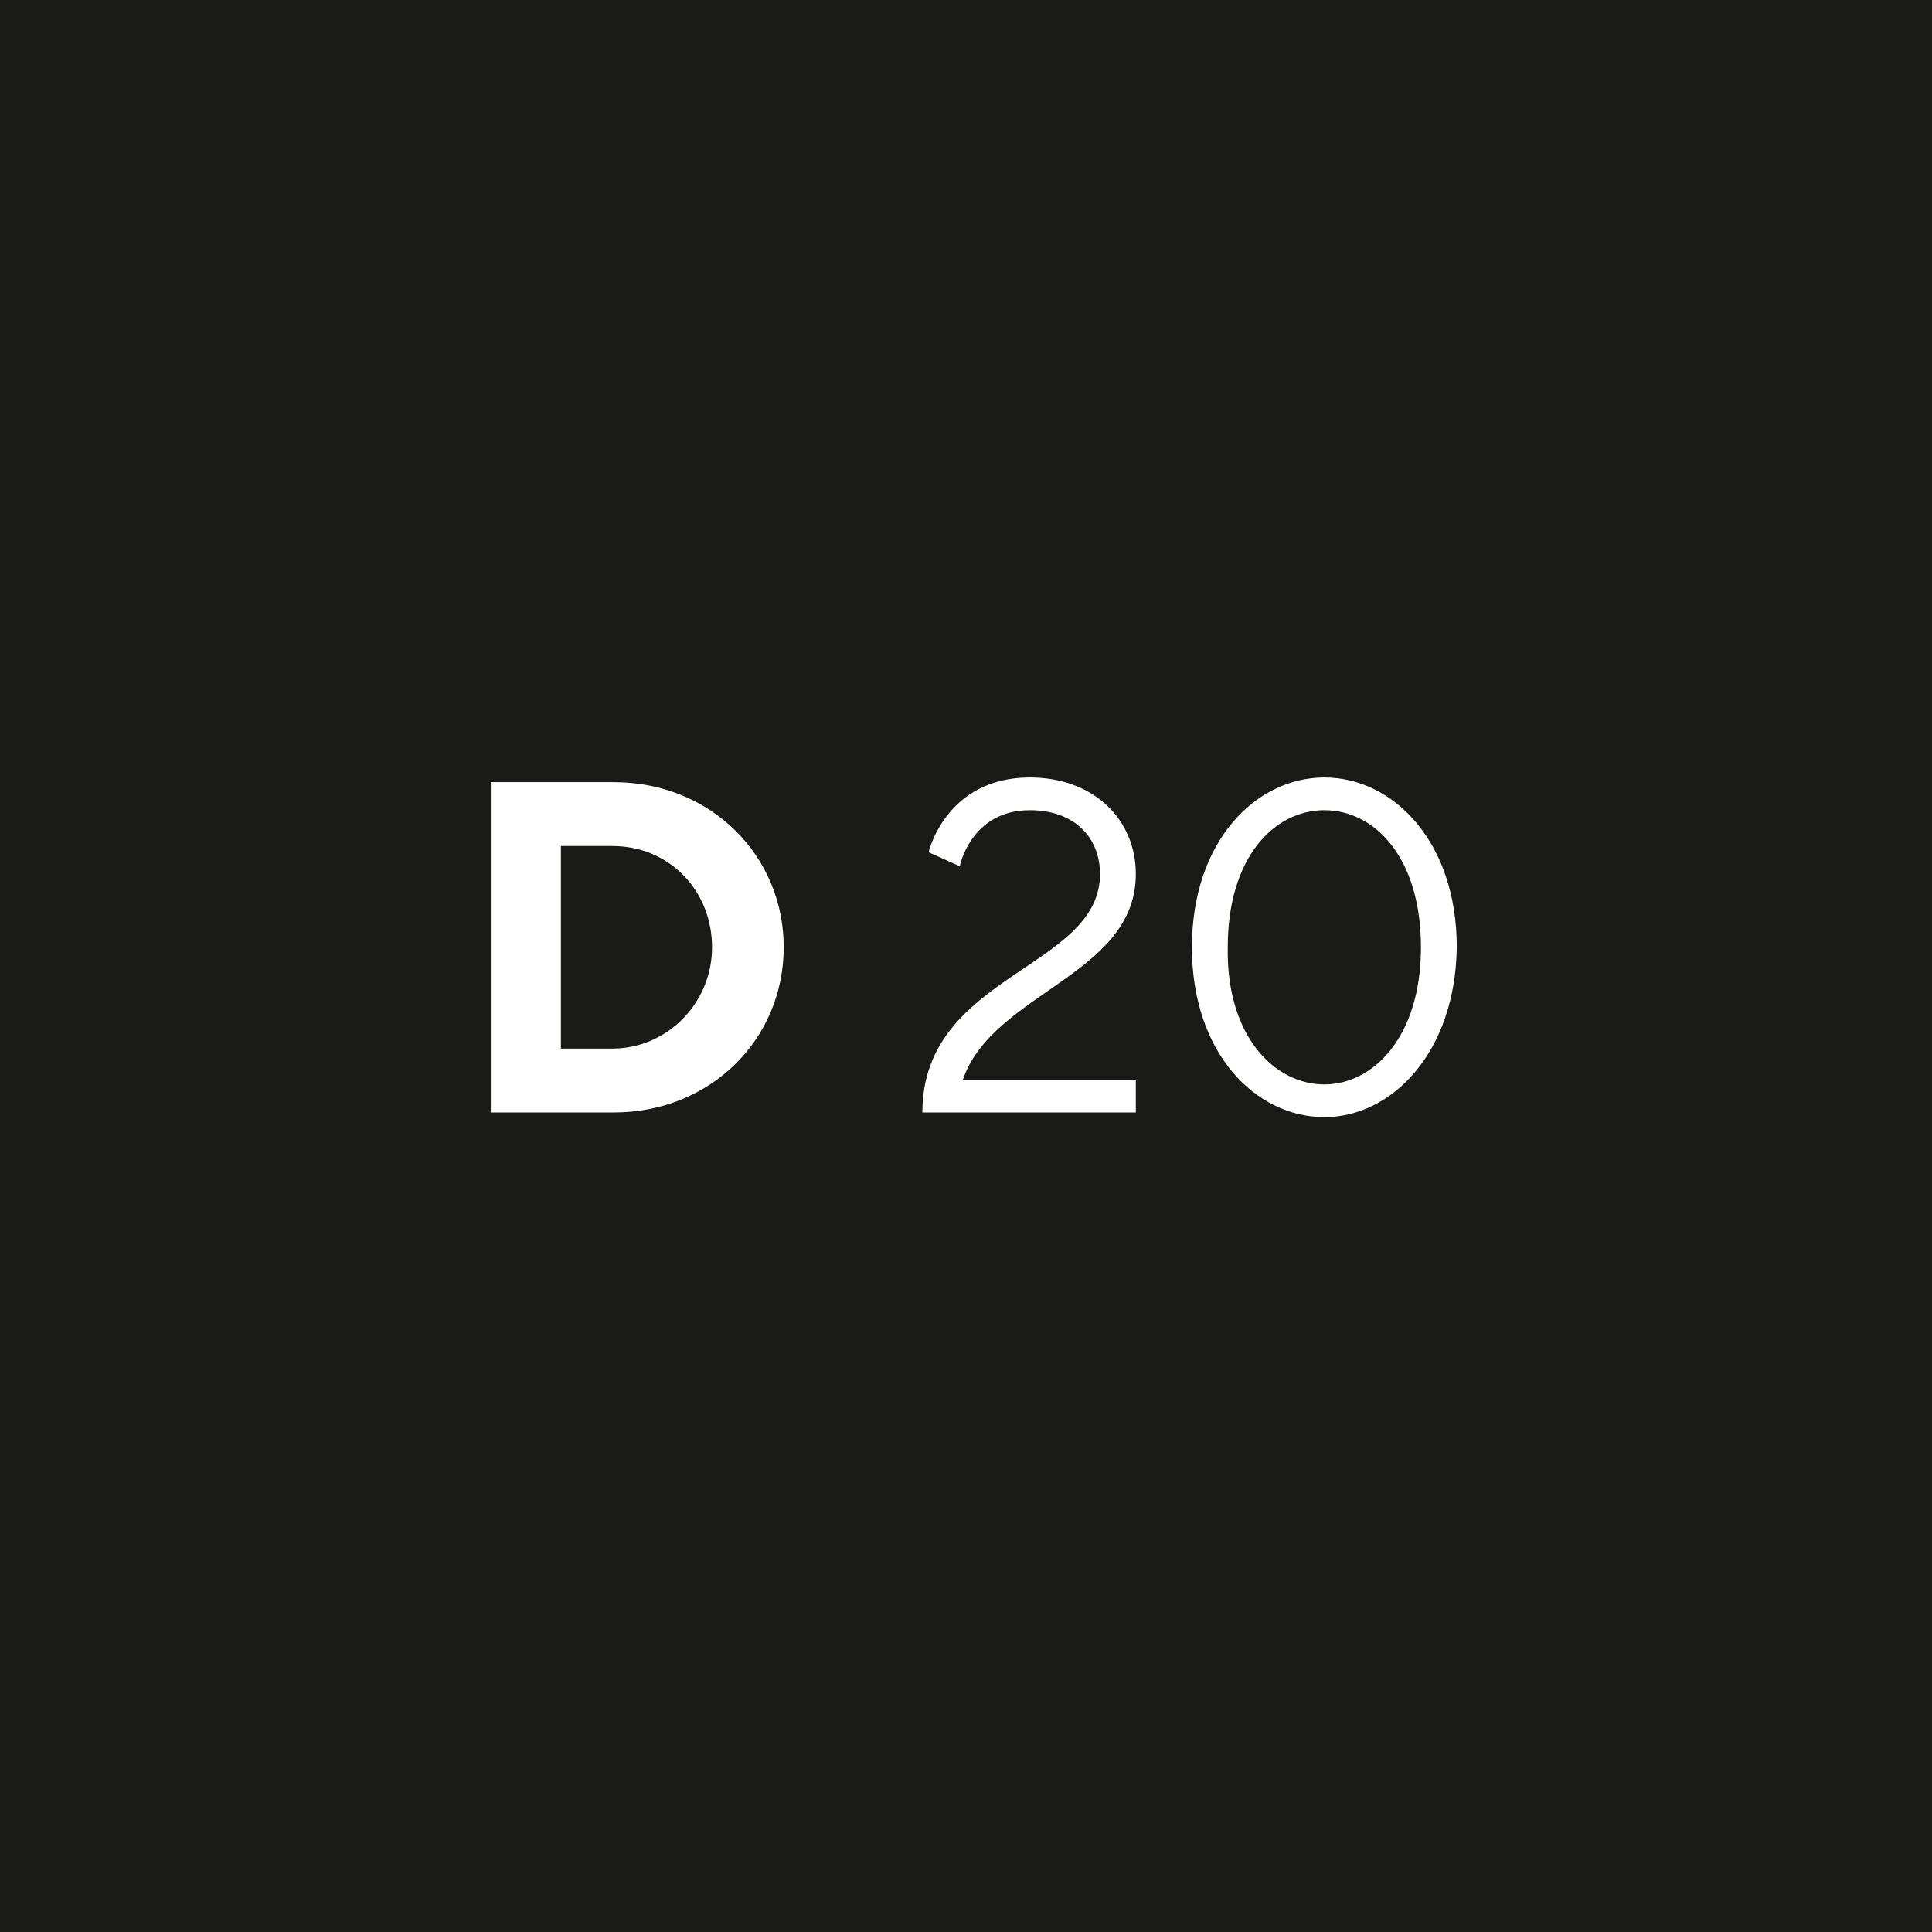 <?xml version="1.0" encoding="utf-8"?>
<!-- Generator: Adobe Illustrator 26.4.0, SVG Export Plug-In . SVG Version: 6.00 Build 0)  -->
<svg version="1.1" id="Ebene_1" xmlns="http://www.w3.org/2000/svg" xmlns:xlink="http://www.w3.org/1999/xlink" x="0px" y="0px"
	 viewBox="0 0 124 124" style="enable-background:new 0 0 124 124;" xml:space="preserve">
<style type="text/css">
	.st0{fill:#1A1A18;}
	.st1{fill:#FFFFFF;}
</style>
<g>
	<g>
		<rect y="0" class="st0" width="124" height="124"/>
	</g>
	<g>
		<path class="st1" d="M39.4,50.2c6.2,0,10.9,4.7,10.9,10.6c0,5.9-4.7,10.6-10.9,10.6h-7.9V50.2H39.4z M36,54.3v13h3.3
			c3.5,0,6.4-2.9,6.4-6.5c0-3.6-2.7-6.5-6.4-6.5H36z"/>
		<path class="st1" d="M59.2,71.4c0-8.9,11.4-9.2,11.4-15.3c0-2.4-1.7-4.1-4.5-4.1c-3.8,0-4.5,3.6-4.5,3.6l-2-0.9
			c0,0,1.1-4.8,6.5-4.8c4.1,0,6.8,2.7,6.8,6.2c0,6.5-9.2,7.6-11.1,13.2h11.1v2.1H59.2z"/>
		<path class="st1" d="M85,71.7c-4.4,0-8.5-4.1-8.5-10.9c0-6.8,4.1-10.9,8.5-10.9s8.5,4.1,8.5,10.9C93.4,67.6,89.3,71.7,85,71.7z
			 M85,69.6c3.1,0,6.2-3,6.2-8.8c0-5.8-3-8.8-6.2-8.8s-6.2,3-6.2,8.8C78.7,66.5,81.8,69.6,85,69.6z"/>
	</g>
</g>
</svg>
